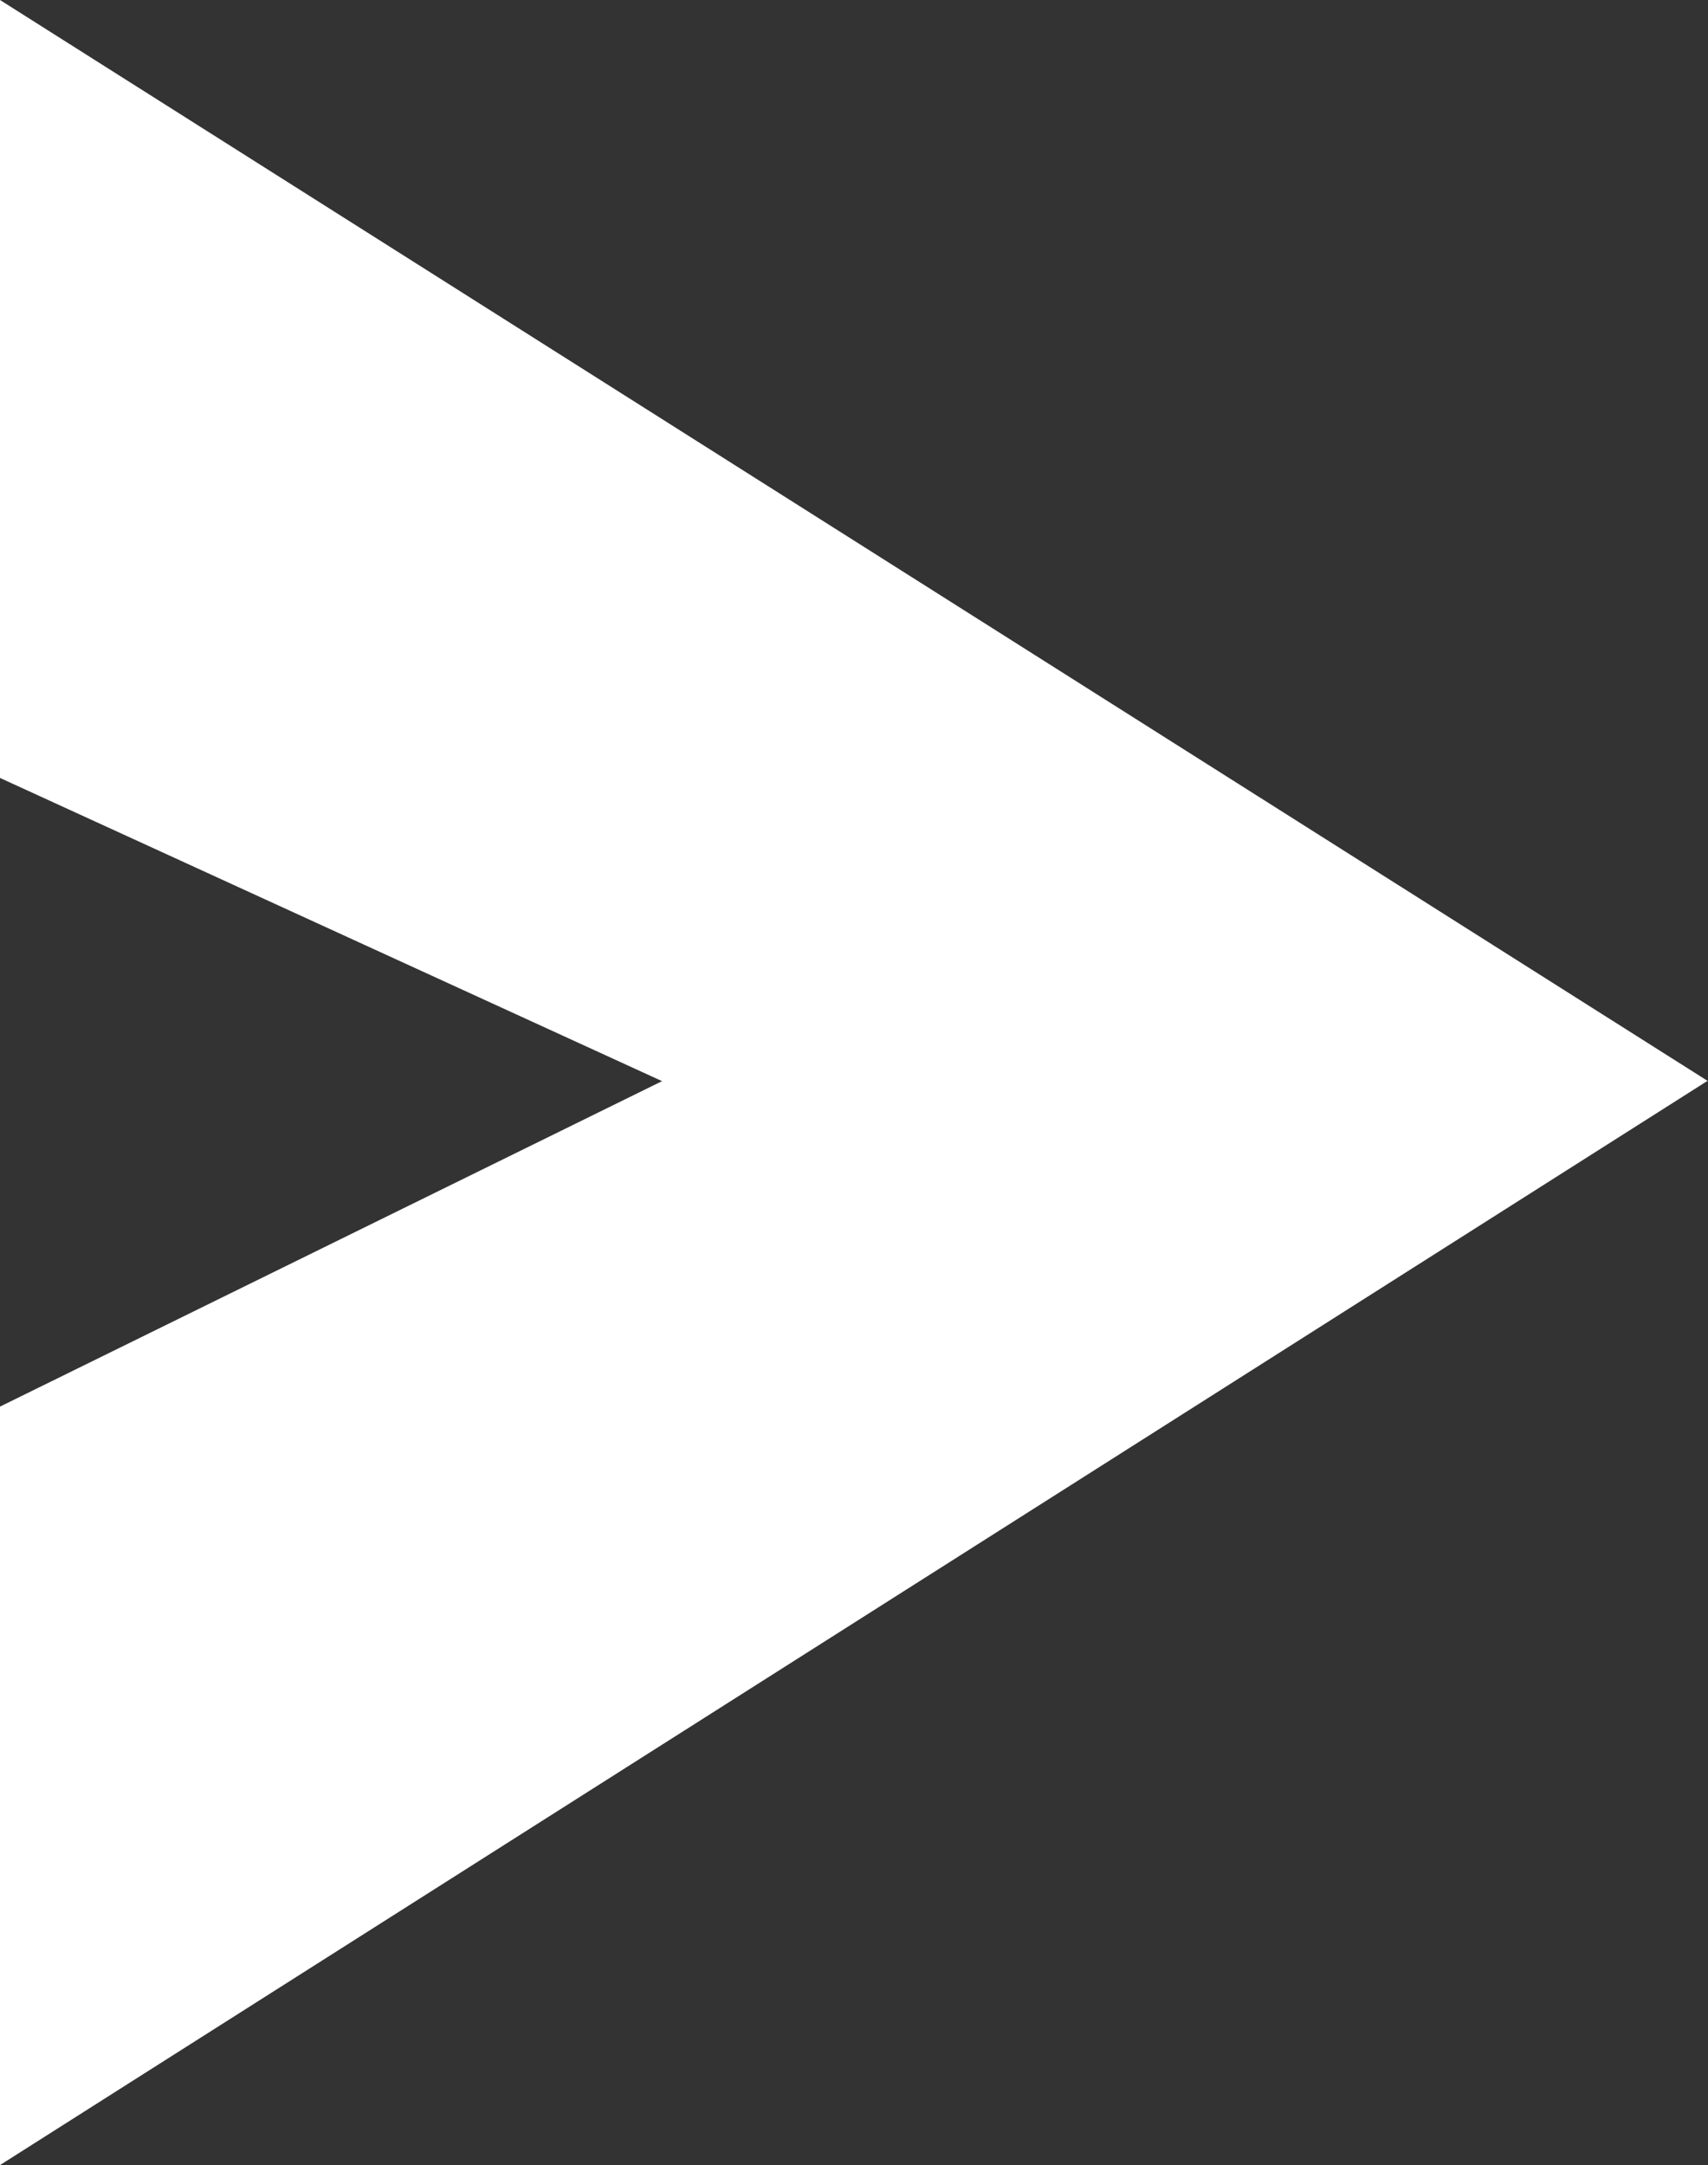 <?xml version="1.0" encoding="UTF-8"?><svg id="a" xmlns="http://www.w3.org/2000/svg" viewBox="0 0 18.42 23.35"><rect x="0" y="0" width="18.42" height="23.35" fill="#333333" stroke="none"/><defs><style>.b{fill:#fff;}</style></defs><path class="b" d="M0,0L18.42,11.66H7.14L0,8.39V0ZM7.14,11.66h11.27L0,23.35V15.17l7.14-3.51Z"/></svg>